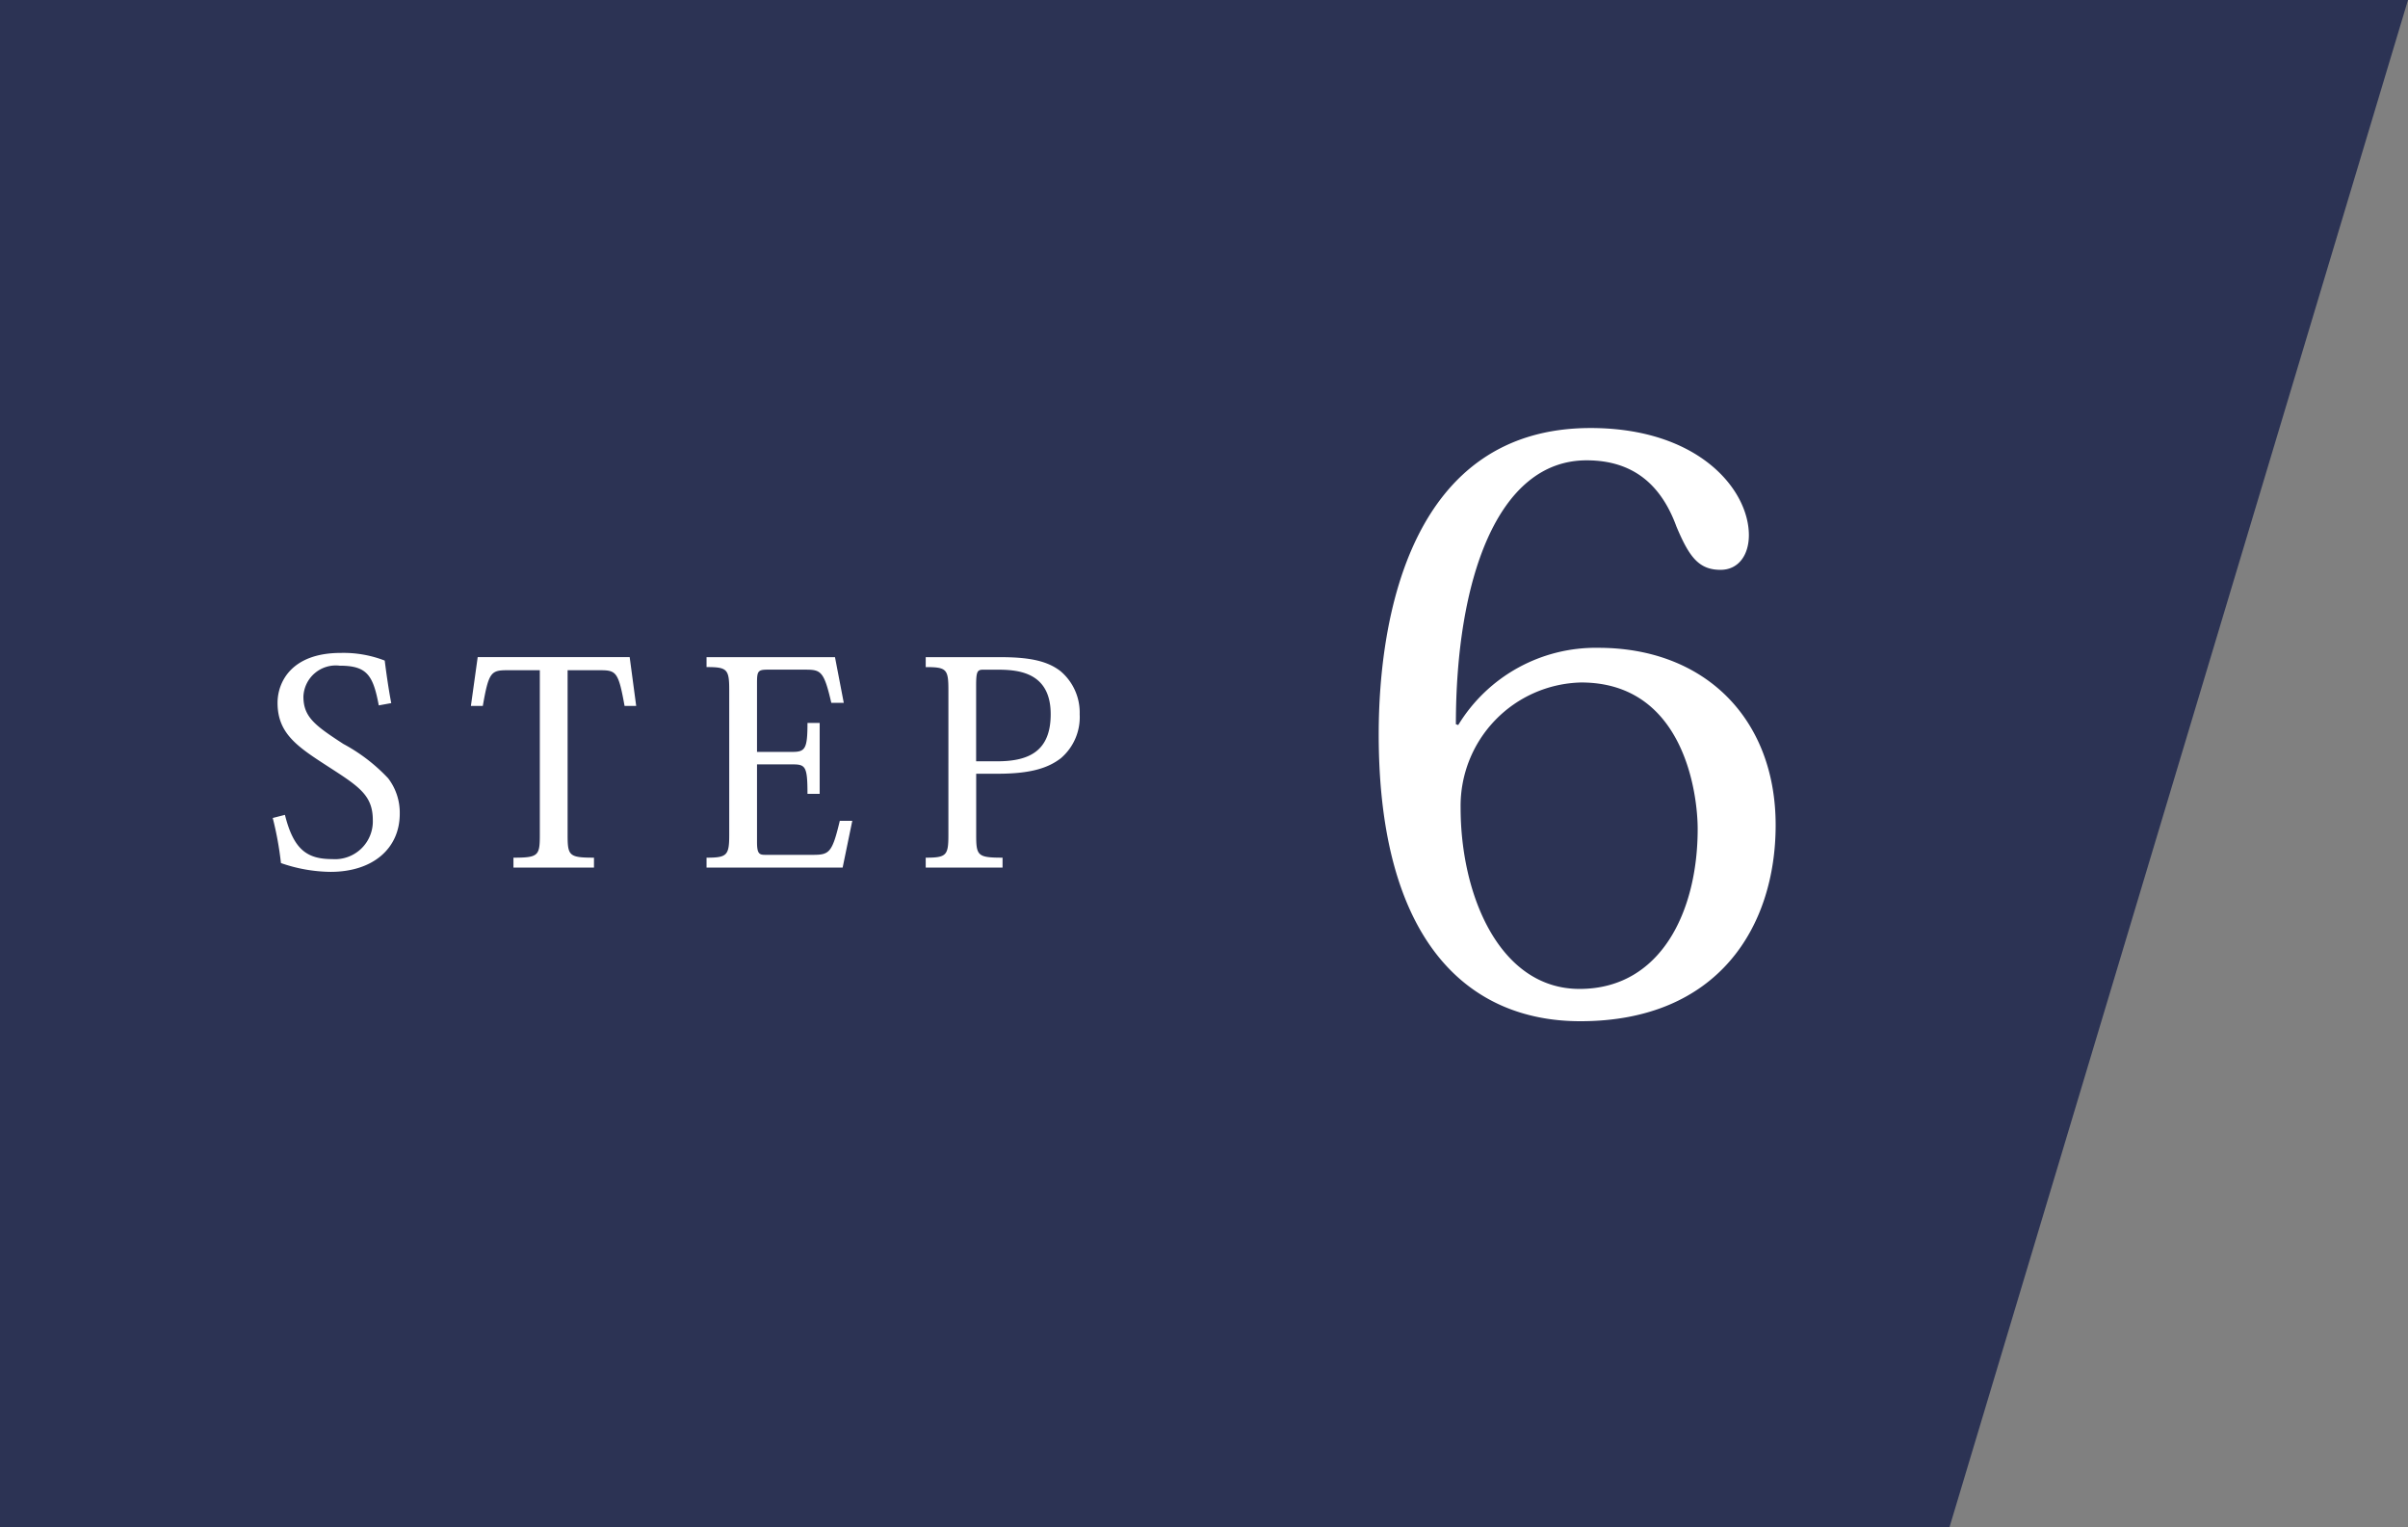 <svg xmlns="http://www.w3.org/2000/svg" width="152.869" height="96.942" viewBox="0 0 152.869 96.942"><rect x="0" y="0" width="152.869" height="96.942" fill="#808080" stroke="none"/><g transform="translate(-136 -404)"><path d="M0,0H152.869L123.758,96.942H0Z" transform="translate(136 404)" fill="#2c3354"/><path d="M-7.575-18.1c0-9.1,2.6-16.75,8.3-16.75,3,0,4.75,1.6,5.7,4.2.8,1.9,1.4,2.75,2.8,2.75,1.15,0,1.8-.95,1.8-2.2,0-2.9-3.2-6.8-10.05-6.8-11.35,0-13.45,11.9-13.45,19.45,0,13.1,5.65,18.2,12.8,18.2,8.75,0,12.4-6,12.4-12.45,0-6.75-4.5-11.25-11.25-11.25a10.216,10.216,0,0,0-8.9,4.9Zm15.35,6.65C7.775-6.2,5.425-1.3.275-1.3c-5.05,0-7.55-5.9-7.55-11.5a7.833,7.833,0,0,1,7.65-7.95C6.925-20.75,7.775-13.65,7.775-11.45Z" transform="translate(236 468.067)" fill="#fff"/><path d="M-25.686-3.15a20.7,20.7,0,0,1,.522,2.862,9.831,9.831,0,0,0,3.15.558c2.7,0,4.392-1.494,4.392-3.69a3.588,3.588,0,0,0-.738-2.25A11.1,11.1,0,0,0-21.2-7.848c-1.8-1.17-2.538-1.71-2.538-3.006a2.056,2.056,0,0,1,2.3-1.962c1.728,0,2.124.594,2.484,2.52l.792-.144c-.18-.936-.324-1.98-.414-2.7a7.232,7.232,0,0,0-2.79-.486c-3.15,0-4.014,1.872-4.014,3.168,0,1.98,1.3,2.808,3.276,4.086,1.926,1.242,2.772,1.8,2.772,3.366A2.4,2.4,0,0,1-21.906-.54c-1.584,0-2.448-.576-3.006-2.808ZM-4.95-12.528c1.062,0,1.206.072,1.6,2.268h.738l-.414-3.1h-9.648l-.432,3.1h.756c.378-2.16.522-2.268,1.584-2.268H-8.73V-2.07c0,1.314-.09,1.44-1.674,1.44V0h5.112V-.63c-1.584,0-1.674-.126-1.674-1.44V-12.528ZM11.106-2.97h-.792C9.828-.936,9.648-.81,8.6-.81H5.58c-.378,0-.522-.072-.522-.81V-6.552h2.25c.828,0,.954.126.954,1.872h.774v-4.5H8.262c0,1.638-.144,1.836-.954,1.836H5.058v-4.374c0-.738.054-.846.666-.846H8.1c1.008,0,1.206.072,1.674,2.106h.792l-.558-2.9H1.854v.63c1.3,0,1.44.126,1.44,1.44V-2.07c0,1.3-.144,1.44-1.44,1.44V0h8.64ZM15.768,0h4.878V-.63c-1.584,0-1.674-.126-1.674-1.44V-5.958H20.34c2.088,0,3.2-.36,4.014-.99a3.43,3.43,0,0,0,1.188-2.79,3.43,3.43,0,0,0-1.224-2.736c-.774-.594-1.818-.882-3.78-.882h-4.77v.63c1.314,0,1.44.126,1.44,1.44V-2.07c0,1.3-.126,1.44-1.44,1.44Zm3.2-6.75V-11.5c0-.9.054-1.062.432-1.062h.918c1.332,0,3.384.162,3.384,2.826,0,2.322-1.35,2.988-3.384,2.988Z" transform="translate(179 459.067)" fill="#fff"/></g></svg>